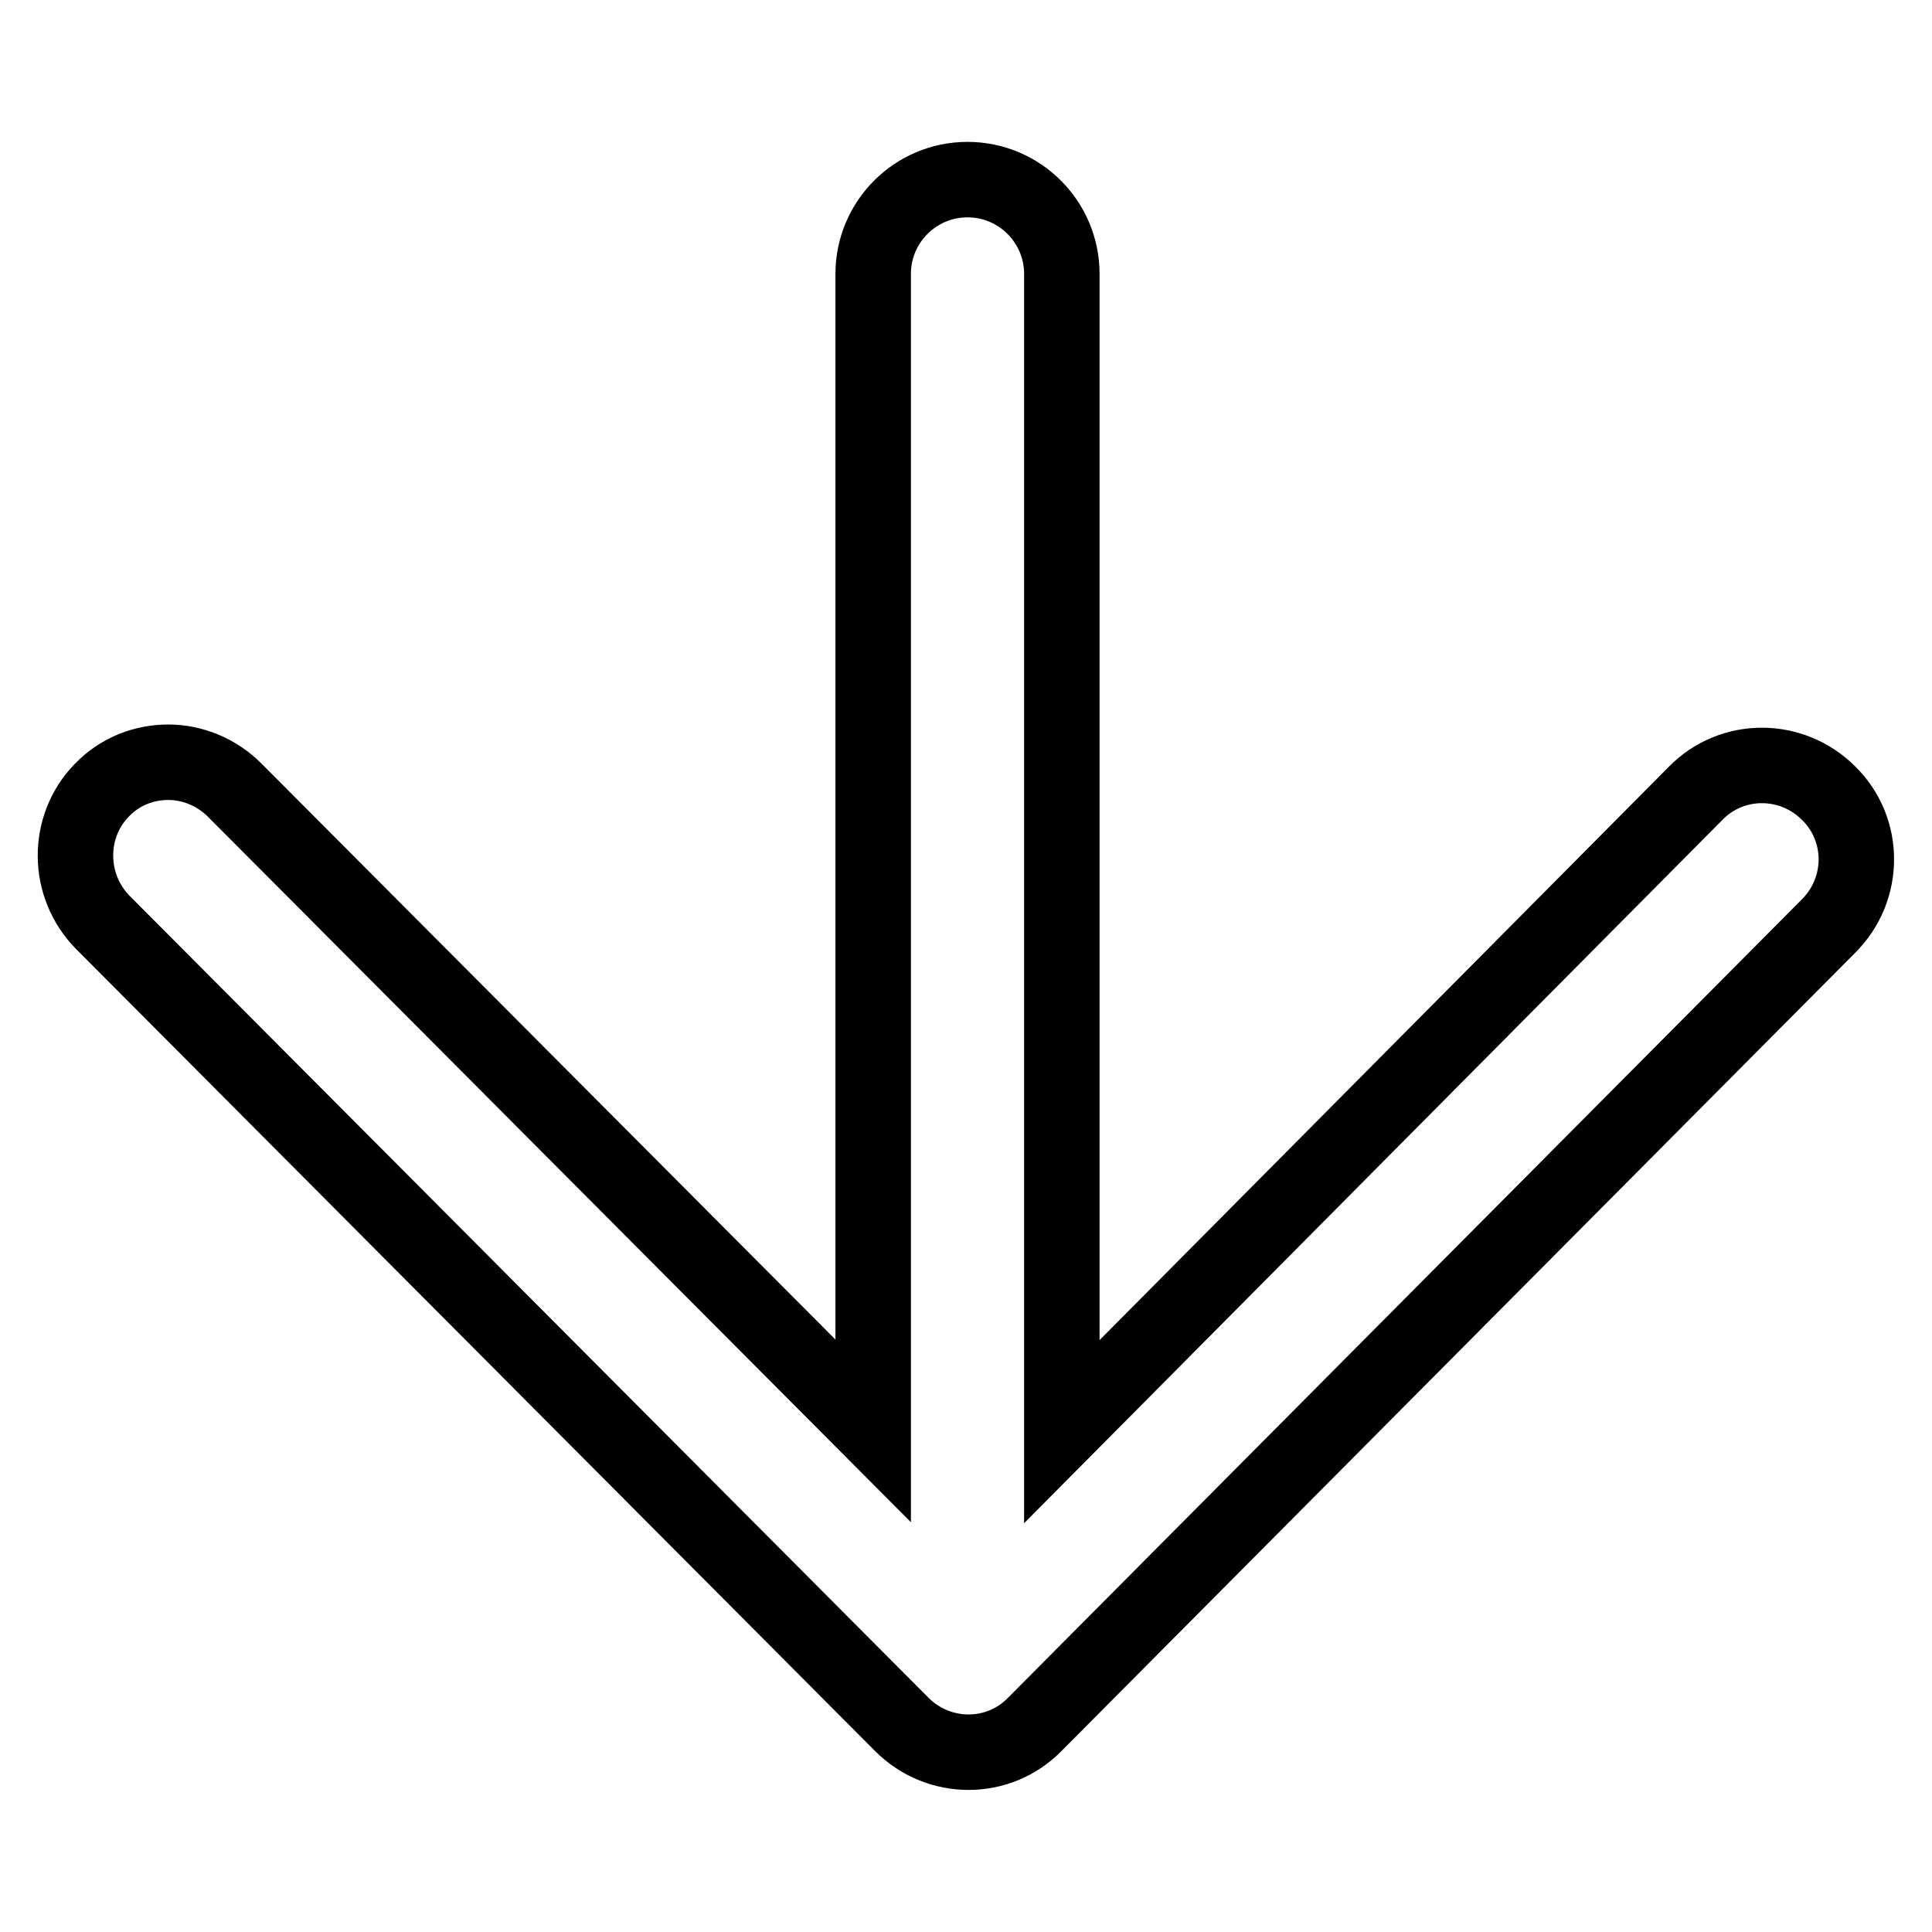 <?xml version="1.0" encoding="utf-8"?>
<!-- Svg Vector Icons : http://www.onlinewebfonts.com/icon -->
<!DOCTYPE svg PUBLIC "-//W3C//DTD SVG 1.1//EN" "http://www.w3.org/Graphics/SVG/1.1/DTD/svg11.dtd">
<svg version="1.1" xmlns="http://www.w3.org/2000/svg" xmlns:xlink="http://www.w3.org/1999/xlink" x="0px" y="0px" viewBox="0 0 256 256" enable-background="new 0 0 256 256" xml:space="preserve">
<g> <path stroke-width="10" fill-opacity="0" stroke="#000000"  d="M13.7,122.3l105.8,106.2c4.9,4.9,12.8,4.9,17.6,0l105.2-105.8c4.9-4.9,4.9-12.8,0-17.6 c-4.9-4.9-12.8-4.9-17.6,0l-84,84.6V36.3c0-6.9-5.6-12.5-12.5-12.5c-6.9,0-12.5,5.6-12.5,12.5v153.3l-84.6-84.9 c-2.4-2.4-5.6-3.7-8.8-3.7c-3.2,0-6.4,1.2-8.8,3.7C8.8,109.5,8.8,117.4,13.7,122.3L13.7,122.3L13.7,122.3z"/></g>
</svg>